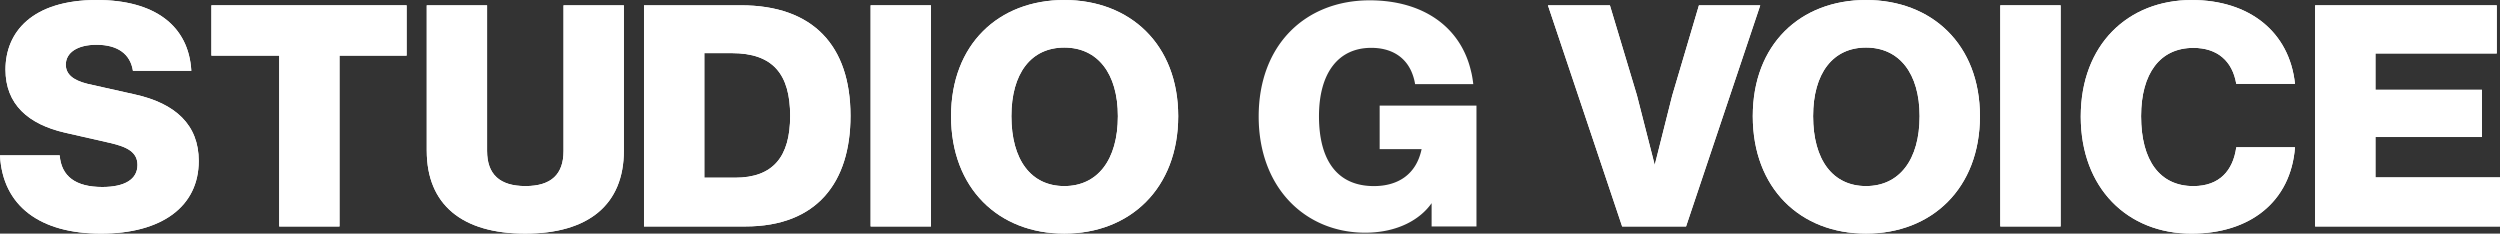 <svg xmlns="http://www.w3.org/2000/svg" xmlns:xlink="http://www.w3.org/1999/xlink" width="1306" height="122.037" viewBox="0 0 1306 122.037"><rect x="0" y="0" width="1306" height="122.037" fill="#333333" stroke="none"/><defs><clipPath id="a"><rect width="1306" height="122.037" fill="#fff"/></clipPath></defs><g transform="translate(0 0)"><g transform="translate(0 0)" clip-path="url(#a)"><path d="M0,81.145H31.18c.848,11.037,8.426,16.543,22.256,16.543,11.8,0,18.373-4.052,18.373-11.508,0-6.663-5.236-9.422-14.335-11.522l-23.6-5.371C14.833,64.912,2.86,54.527,2.86,36.356,2.86,16.718,16.845,0,50.57,0c30.5,0,48.039,13.642,49.379,37h-30.5C68.1,28.239,61.52,23.38,50.4,23.38c-10.115,0-16.018,4.213-16.018,10.385,0,4.866,3.54,8.116,11.468,10.061l24.605,5.505c21.247,4.7,33.374,15.917,33.374,34.734,0,23.851-19.376,37.971-51.075,37.971C20.9,122.037,1.353,107.587,0,81.145" transform="translate(0 0.003)" fill="#fff"/><path d="M118.391,26.7H83.327v89.248h-31.5V26.7H16.41V.411H118.391Z" transform="translate(94.028 2.358)" fill="#fff"/><path d="M33.124,76.348V.412H64.648V76.5c0,12.175,6.562,18.346,20.056,18.346s19.881-6.172,19.881-18.346V.412h31.524V76.348c0,28.071-18.373,43.322-51.579,43.322-33.031,0-51.4-15.25-51.4-43.322" transform="translate(189.803 2.363)" fill="#fff"/><path d="M157.865,58.175c0,34.559-17.364,57.764-54.944,57.764H49.988V.411h50.57c37.924,0,57.307,21.247,57.307,57.764m-31.524,0c0-21.738-8.938-32.776-30.5-32.776H81.512V90.473H97.523c19.881,0,28.818-10.876,28.818-32.3" transform="translate(286.436 2.358)" fill="#fff"/><path d="M73.822,60.686C73.822,23.206,98.616,0,132.986,0s59.507,23.205,59.507,60.685c0,37.655-25.123,61.331-59.507,61.331S73.822,98.341,73.822,60.686m87.148,0c0-22.384-10.62-35.851-27.984-35.851s-27.64,13.467-27.64,35.851c0,22.876,10.29,36.517,27.64,36.517S160.97,83.562,160.97,60.686" transform="translate(423.006 0.008)" fill="#fff"/><path d="M231.065.412,192.306,115.941H158.925L120.153.412h32.372l14.14,47.063,9.281,36.342,9.106-36.188L199.036.412Z" transform="translate(688.488 2.365)" fill="#fff"/><path d="M136.053,60.686C136.053,23.206,160.833,0,195.217,0s59.508,23.205,59.508,60.685c0,37.655-25.123,61.331-59.508,61.331s-59.164-23.676-59.164-61.331m87.148,0c0-22.384-10.62-35.851-27.984-35.851s-27.64,13.467-27.64,35.851c0,22.876,10.29,36.517,27.64,36.517S223.2,83.562,223.2,60.686" transform="translate(779.595 0.008)" fill="#fff"/><rect width="31.524" height="115.529" transform="translate(1044.953 2.773)" fill="#fff"/><path d="M161.511,60.849C161.511,23.369,186.116,0,219.491,0c30.171,0,51.075,16.718,53.942,43.813H242.757C240.731,31.8,232.816,25,220.339,25c-17.364,0-27.3,13.305-27.3,35.69,0,23.367,9.94,36.517,27.3,36.517,13.655,0,20.735-8.116,22.418-20.284h30.676c-2.187,28.387-23.441,45.105-54.1,45.105-33.381,0-57.825-23.7-57.825-61.176" transform="translate(925.472 0.014)" fill="#fff"/><path d="M276.286,90.306v25.635H179.7V.412H274.59v25.15H211.226V44.541h55.624V69.214H211.226V90.306Z" transform="translate(1029.712 2.363)" fill="#fff"/><rect width="31.524" height="115.529" transform="translate(454.812 2.773)" fill="#fff"/><path d="M0,81.145H31.18c.848,11.037,8.426,16.543,22.256,16.543,11.8,0,18.373-4.052,18.373-11.508,0-6.663-5.236-9.422-14.335-11.522l-23.6-5.371C14.833,64.912,2.86,54.527,2.86,36.356,2.86,16.718,16.845,0,50.57,0c30.5,0,48.039,13.642,49.379,37h-30.5C68.1,28.239,61.52,23.38,50.4,23.38c-10.115,0-16.018,4.213-16.018,10.385,0,4.866,3.54,8.116,11.468,10.061l24.605,5.505c21.247,4.7,33.374,15.917,33.374,34.734,0,23.851-19.376,37.971-51.075,37.971C20.9,122.037,1.353,107.587,0,81.145" transform="translate(0 0.003)" fill="#fff"/><path d="M118.391,26.7H83.327v89.248h-31.5V26.7H16.41V.411H118.391Z" transform="translate(94.028 2.358)" fill="#fff"/><path d="M33.124,76.348V.412H64.648V76.5c0,12.175,6.562,18.346,20.056,18.346s19.881-6.172,19.881-18.346V.412h31.524V76.348c0,28.071-18.373,43.322-51.579,43.322-33.031,0-51.4-15.25-51.4-43.322" transform="translate(189.803 2.363)" fill="#fff"/><path d="M157.865,58.175c0,34.559-17.364,57.764-54.944,57.764H49.988V.411h50.57c37.924,0,57.307,21.247,57.307,57.764m-31.524,0c0-21.738-8.938-32.776-30.5-32.776H81.512V90.473H97.523c19.881,0,28.818-10.876,28.818-32.3" transform="translate(286.436 2.358)" fill="#fff"/><path d="M73.822,60.686C73.822,23.206,98.616,0,132.986,0s59.507,23.205,59.507,60.685c0,37.655-25.123,61.331-59.507,61.331S73.822,98.341,73.822,60.686m87.148,0c0-22.384-10.62-35.851-27.984-35.851s-27.64,13.467-27.64,35.851c0,22.876,10.29,36.517,27.64,36.517S160.97,83.562,160.97,60.686" transform="translate(423.006 0.008)" fill="#fff"/><path d="M231.065.412,192.306,115.941H158.925L120.153.412h32.372l14.14,47.063,9.281,36.342,9.106-36.188L199.036.412Z" transform="translate(688.488 2.365)" fill="#fff"/><path d="M136.053,60.686C136.053,23.206,160.833,0,195.217,0s59.508,23.205,59.508,60.685c0,37.655-25.123,61.331-59.508,61.331s-59.164-23.676-59.164-61.331m87.148,0c0-22.384-10.62-35.851-27.984-35.851s-27.64,13.467-27.64,35.851c0,22.876,10.29,36.517,27.64,36.517S223.2,83.562,223.2,60.686" transform="translate(779.595 0.008)" fill="#fff"/><rect width="31.524" height="115.529" transform="translate(1044.953 2.773)" fill="#fff"/><path d="M161.511,60.849C161.511,23.369,186.116,0,219.491,0c30.171,0,51.075,16.718,53.942,43.813H242.757C240.731,31.8,232.816,25,220.339,25c-17.364,0-27.3,13.305-27.3,35.69,0,23.367,9.94,36.517,27.3,36.517,13.655,0,20.735-8.116,22.418-20.284h30.676c-2.187,28.387-23.441,45.105-54.1,45.105-33.381,0-57.825-23.7-57.825-61.176" transform="translate(925.472 0.014)" fill="#fff"/><path d="M276.286,90.306v25.635H179.7V.412H274.59v25.15H211.226V44.541h55.624V69.214H211.226V90.306Z" transform="translate(1029.712 2.363)" fill="#fff"/><rect width="31.524" height="115.529" transform="translate(454.812 2.773)" fill="#fff"/><path d="M160.9,77.757h21.913c-2.86,13.628-12.807,19.309-24.928,19.309C139,97.066,129.2,83.929,129.2,60.549c0-22.384,9.96-35.7,27.311-35.7,10.028,0,17.377,4.348,20.924,12.249a27.513,27.513,0,0,1,1.979,6.7H209.8c-.2-1.884-.5-3.7-.868-5.485l-.3-1.232C203.323,14.138,183.819.025,155.681.025,122.145.025,97.7,23.23,97.7,60.71s24.6,60.7,55.617,60.7c17.02,0,28.832-6.979,34.721-15.425v12.175h23.434V55.037H160.9Z" transform="translate(559.835 0.146)" fill="#fff"/></g></g></svg>
